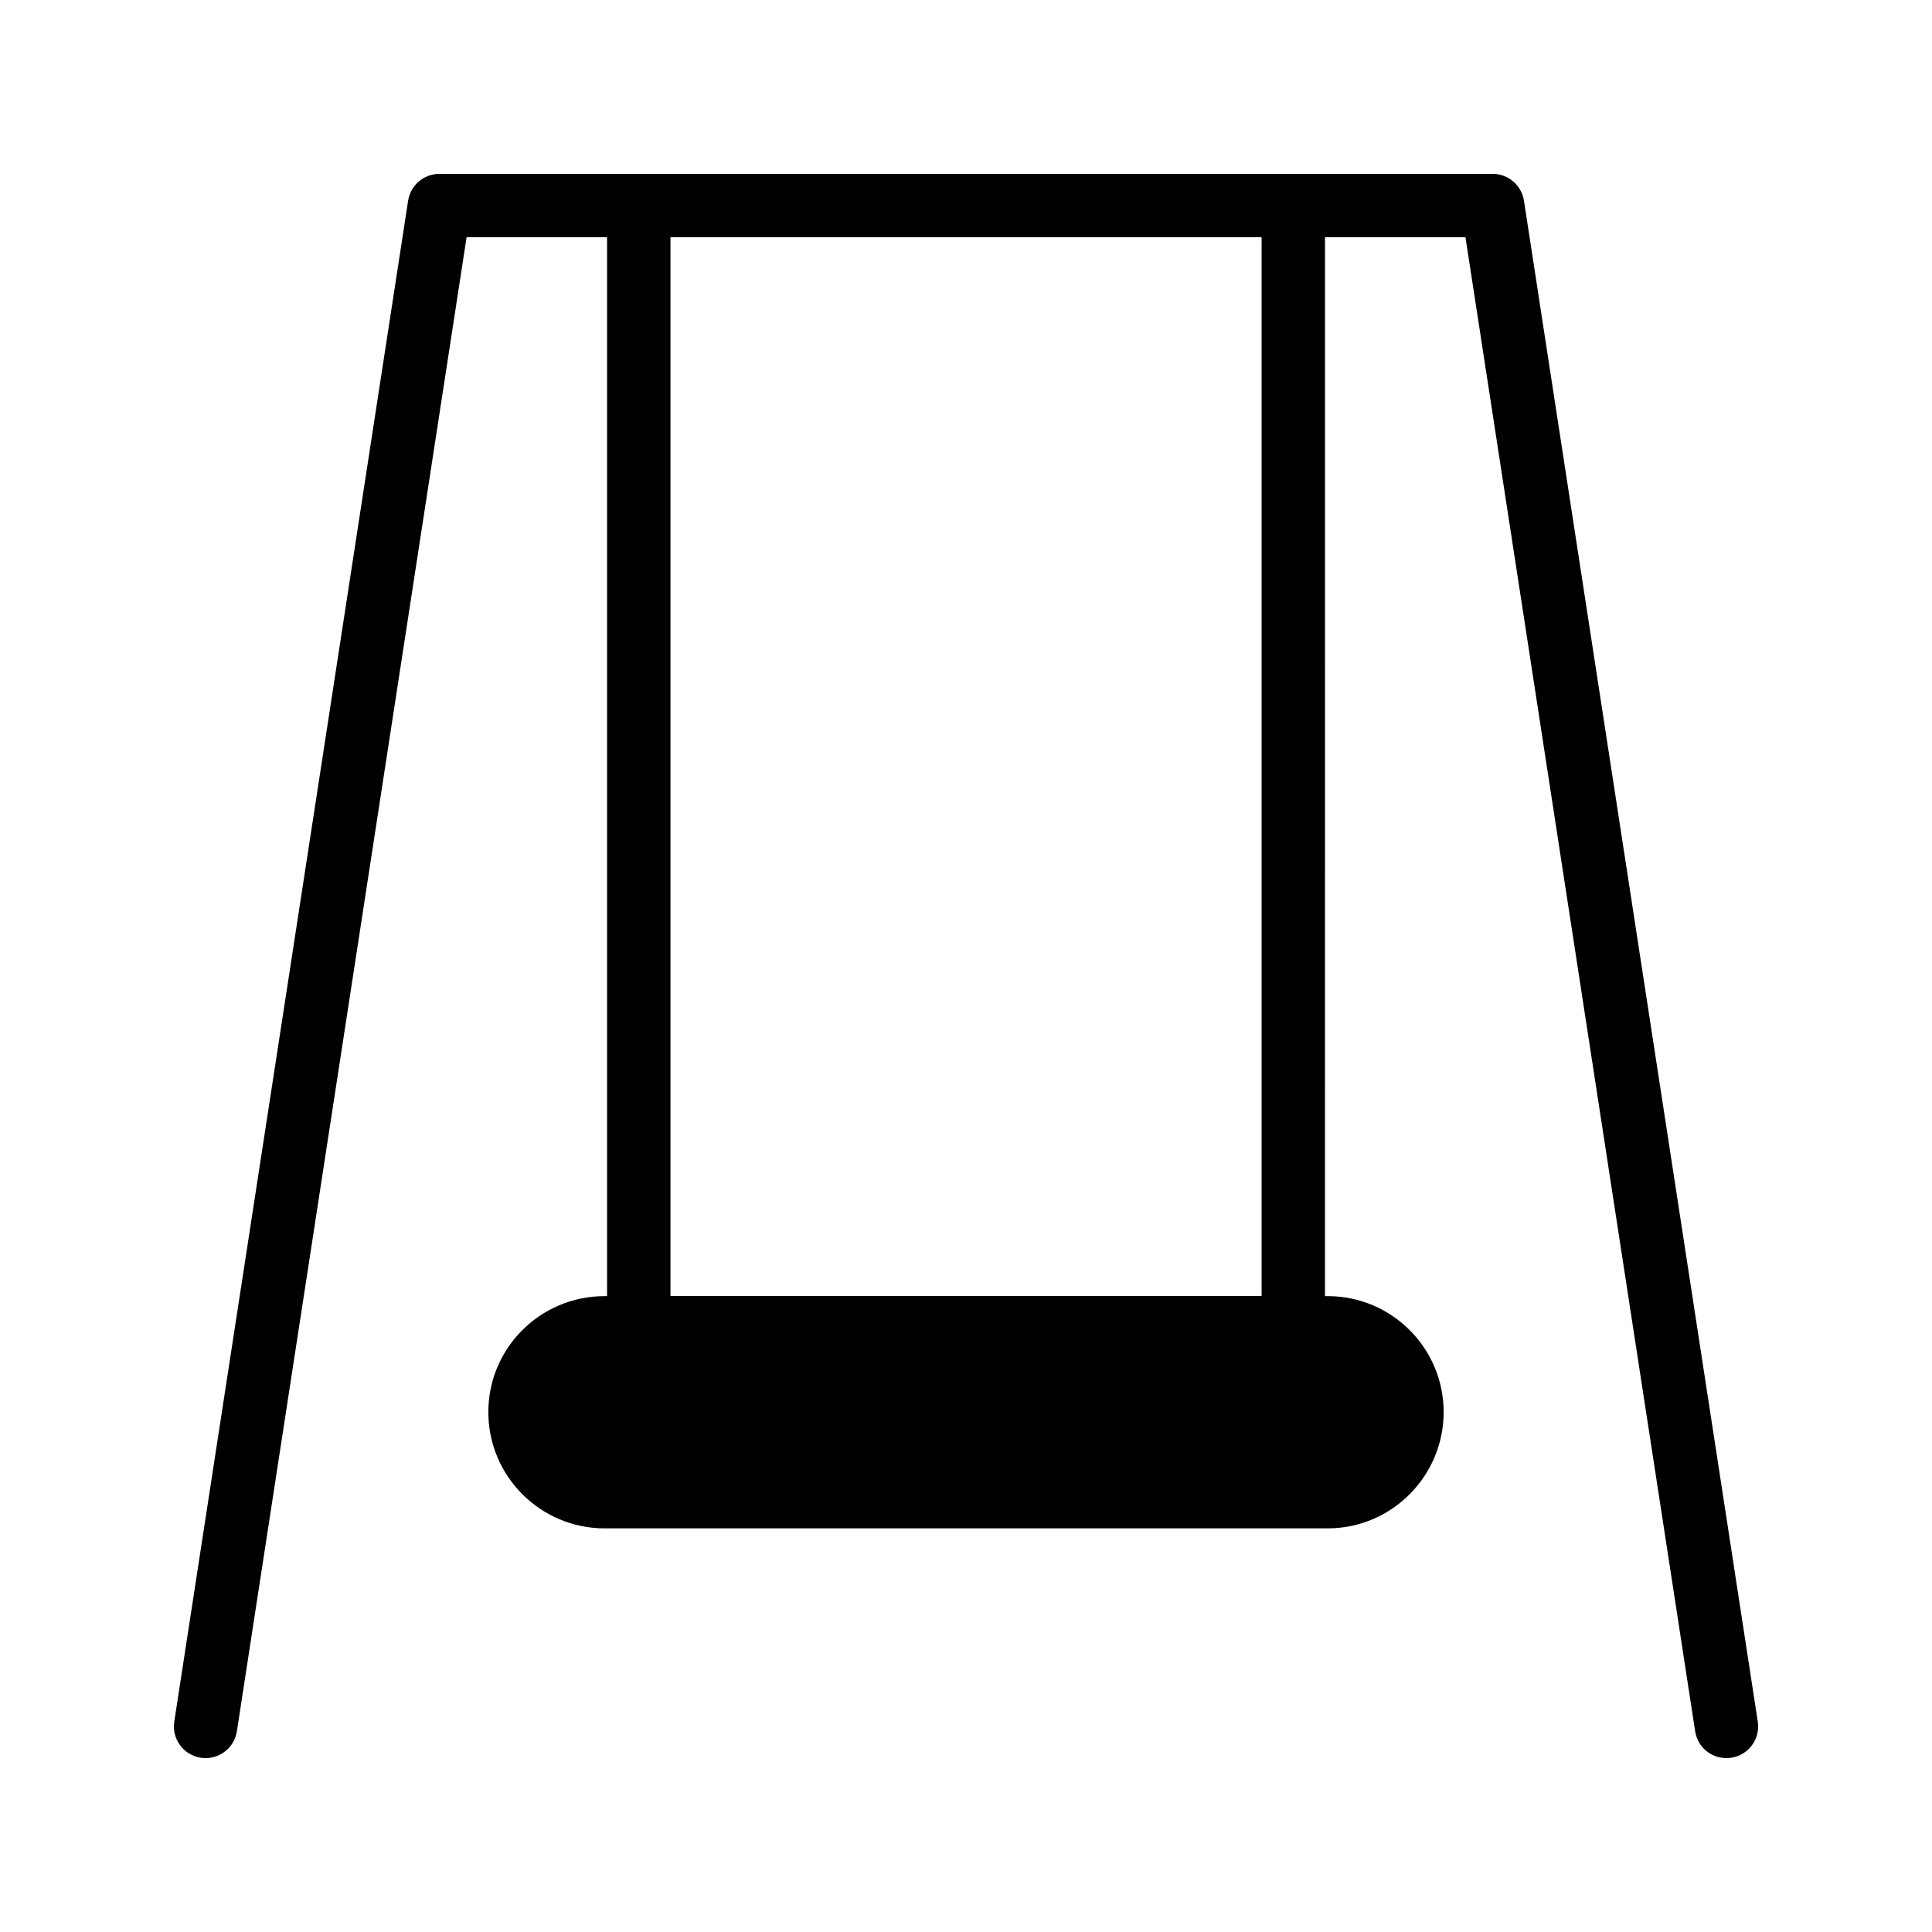 <?xml version="1.0" encoding="UTF-8"?>
<!-- Uploaded to: SVG Find, www.svgrepo.com, Generator: SVG Find Mixer Tools -->
<svg fill="#000000" width="800px" height="800px" version="1.1" viewBox="144 144 512 512" xmlns="http://www.w3.org/2000/svg">
 <path d="m197.2 609.82c0.434 0.066 0.859 0.098 1.289 0.098 4.074 0 7.652-2.969 8.289-7.121l60.875-395.93h37.227v280.62h-0.652c-17.047 0-30.816 13.77-30.816 30.73 0 16.961 13.77 30.816 30.816 30.816h191.62c16.961 0 30.734-13.855 30.734-30.816 0-16.961-13.77-30.73-30.734-30.73h-0.715l0.004-280.62h37.227l60.867 395.93c0.707 4.578 4.887 7.699 9.578 7.023 4.582-0.707 7.723-4.988 7.019-9.574l-61.961-403.05c-0.629-4.094-4.156-7.121-8.297-7.121h-279.12c-4.141 0-7.668 3.027-8.297 7.121l-61.969 403.05c-0.703 4.586 2.438 8.871 7.019 9.574zm281.14-402.95v280.59h-156.66v-280.59z"/>
</svg>